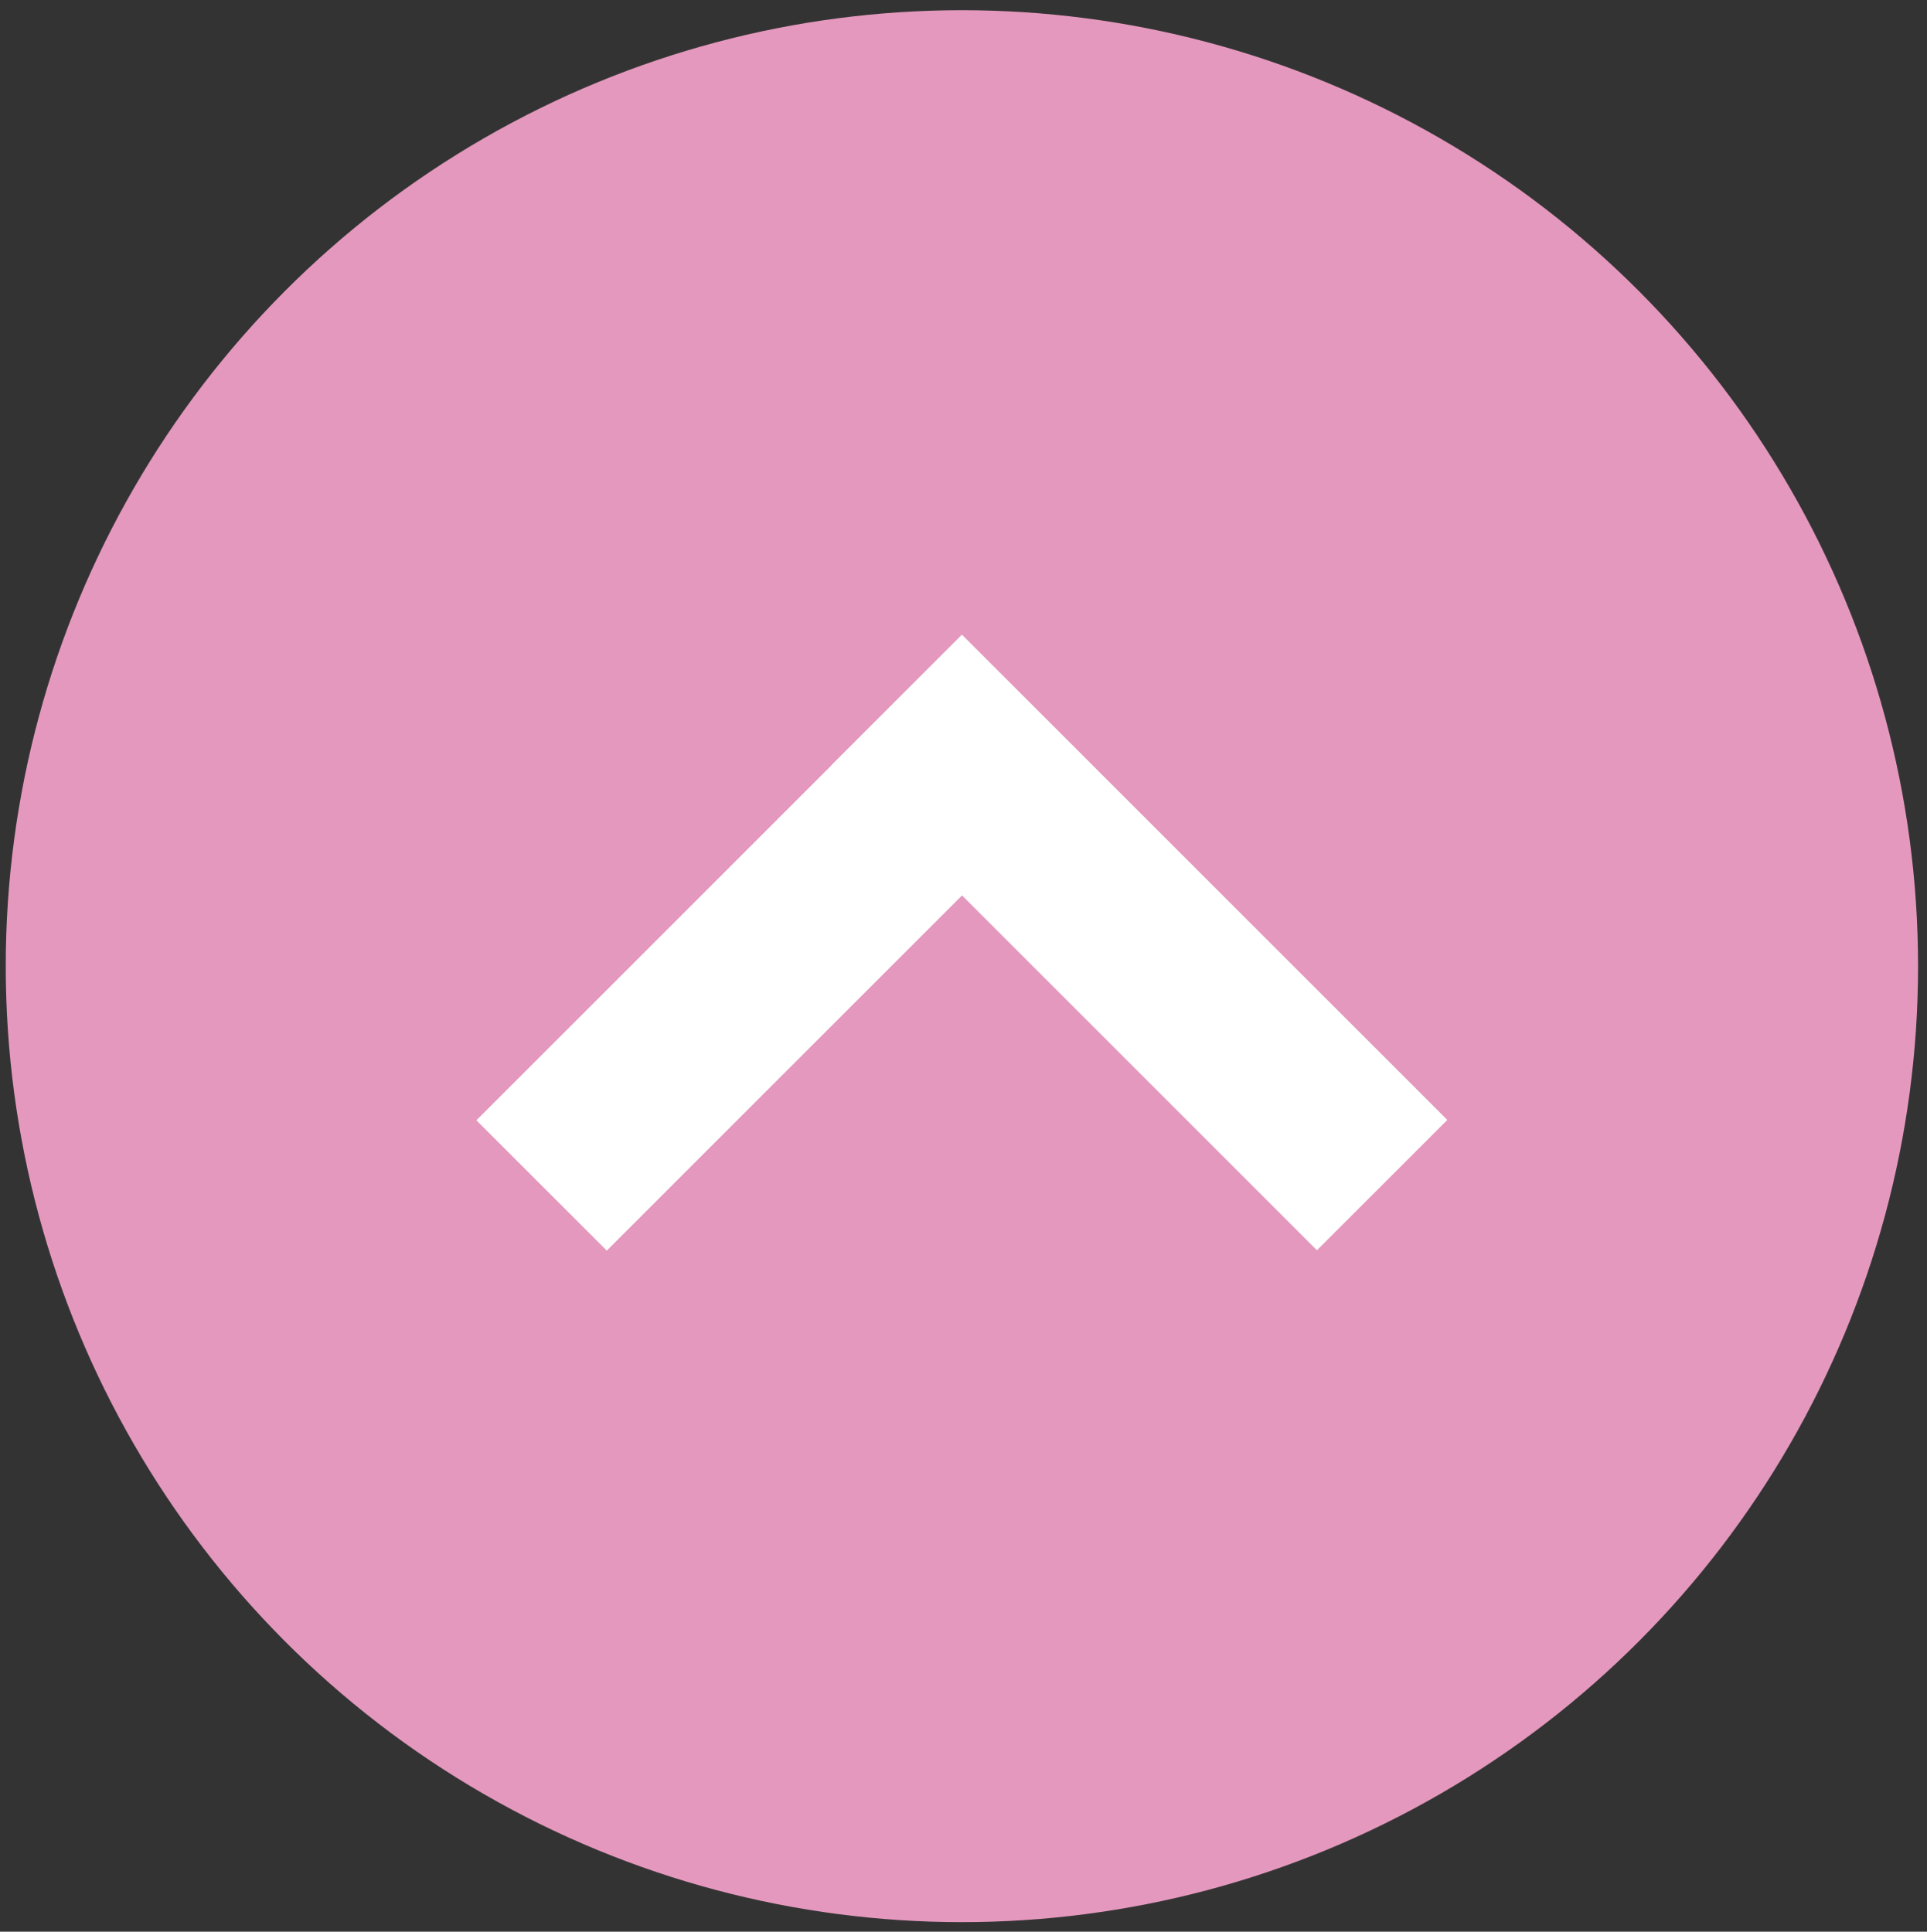 <?xml version="1.0" encoding="UTF-8"?>
<svg id="Layer_1" xmlns="http://www.w3.org/2000/svg" version="1.1" viewBox="0 0 30.21 30.29">
  <rect x="0" y="0" width="30.21" height="30.29" fill="#333333" stroke="none"/>
  <!-- Generator: Adobe Illustrator 29.3.1, SVG Export Plug-In . SVG Version: 2.1.0 Build 151)  -->
  <defs>
    <style>
      .st0 {
        fill: #fff;
      }

      .st1 {
        fill: #e498bd;
      }
    </style>
  </defs>
  <circle class="st1" cx="15.08" cy="15.15" r="14.99"/>
  <g>
    <rect class="st0" x="6.91" y="13.34" width="10.76" height="2.89" transform="translate(-6.85 13.02) rotate(-45)"/>
    <rect class="st0" x="16.42" y="9.4" width="2.89" height="10.76" transform="translate(-5.22 16.96) rotate(-45)"/>
  </g>
</svg>